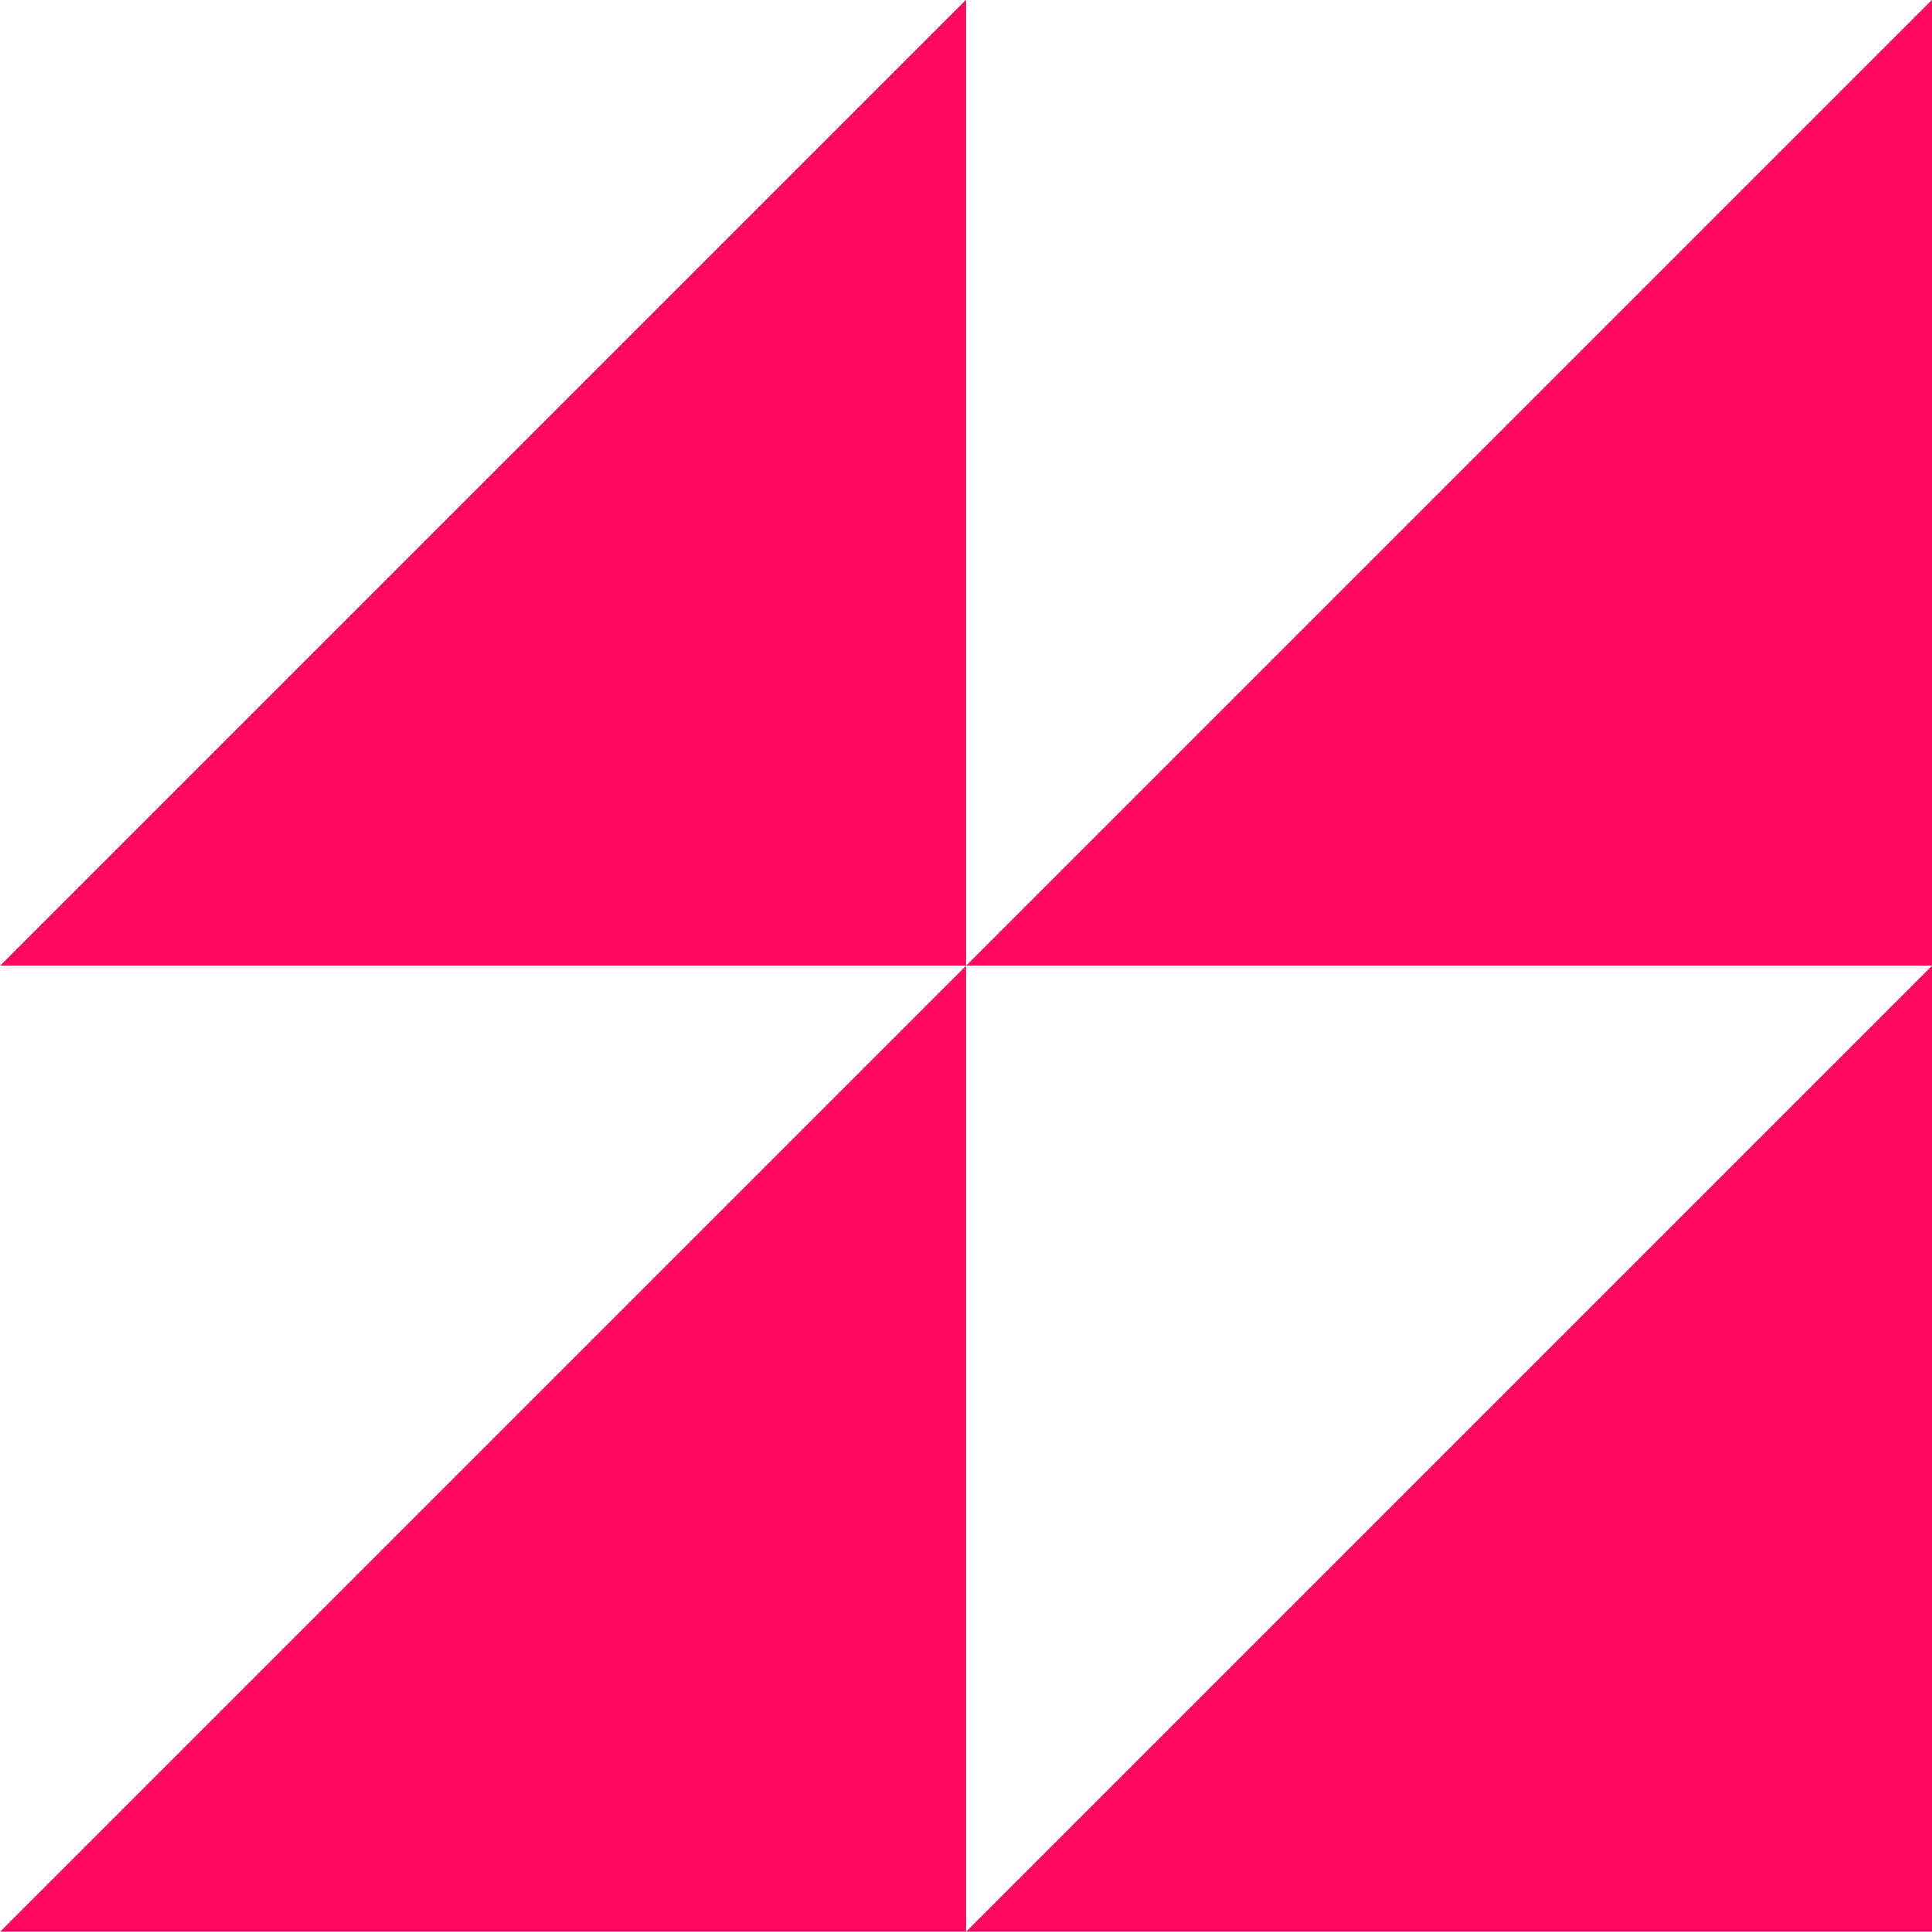 <svg width="80" height="80" viewBox="0 0 80 80" fill="none" xmlns="http://www.w3.org/2000/svg">
<path d="M-9.37909e-06 79.99L40 39.99L40 79.99L-9.37909e-06 79.99Z" fill="#FF0861"/>
<path d="M-1.00102e-05 39.99L40 -0.01L40 39.99L-1.00102e-05 39.99Z" fill="#FF0861"/>
<path d="M40 79.99L80 39.99L80 79.99L40 79.99Z" fill="#FF0861"/>
<path d="M40 39.99L80 -0.01L80 39.99L40 39.99Z" fill="#FF0861"/>
</svg>
